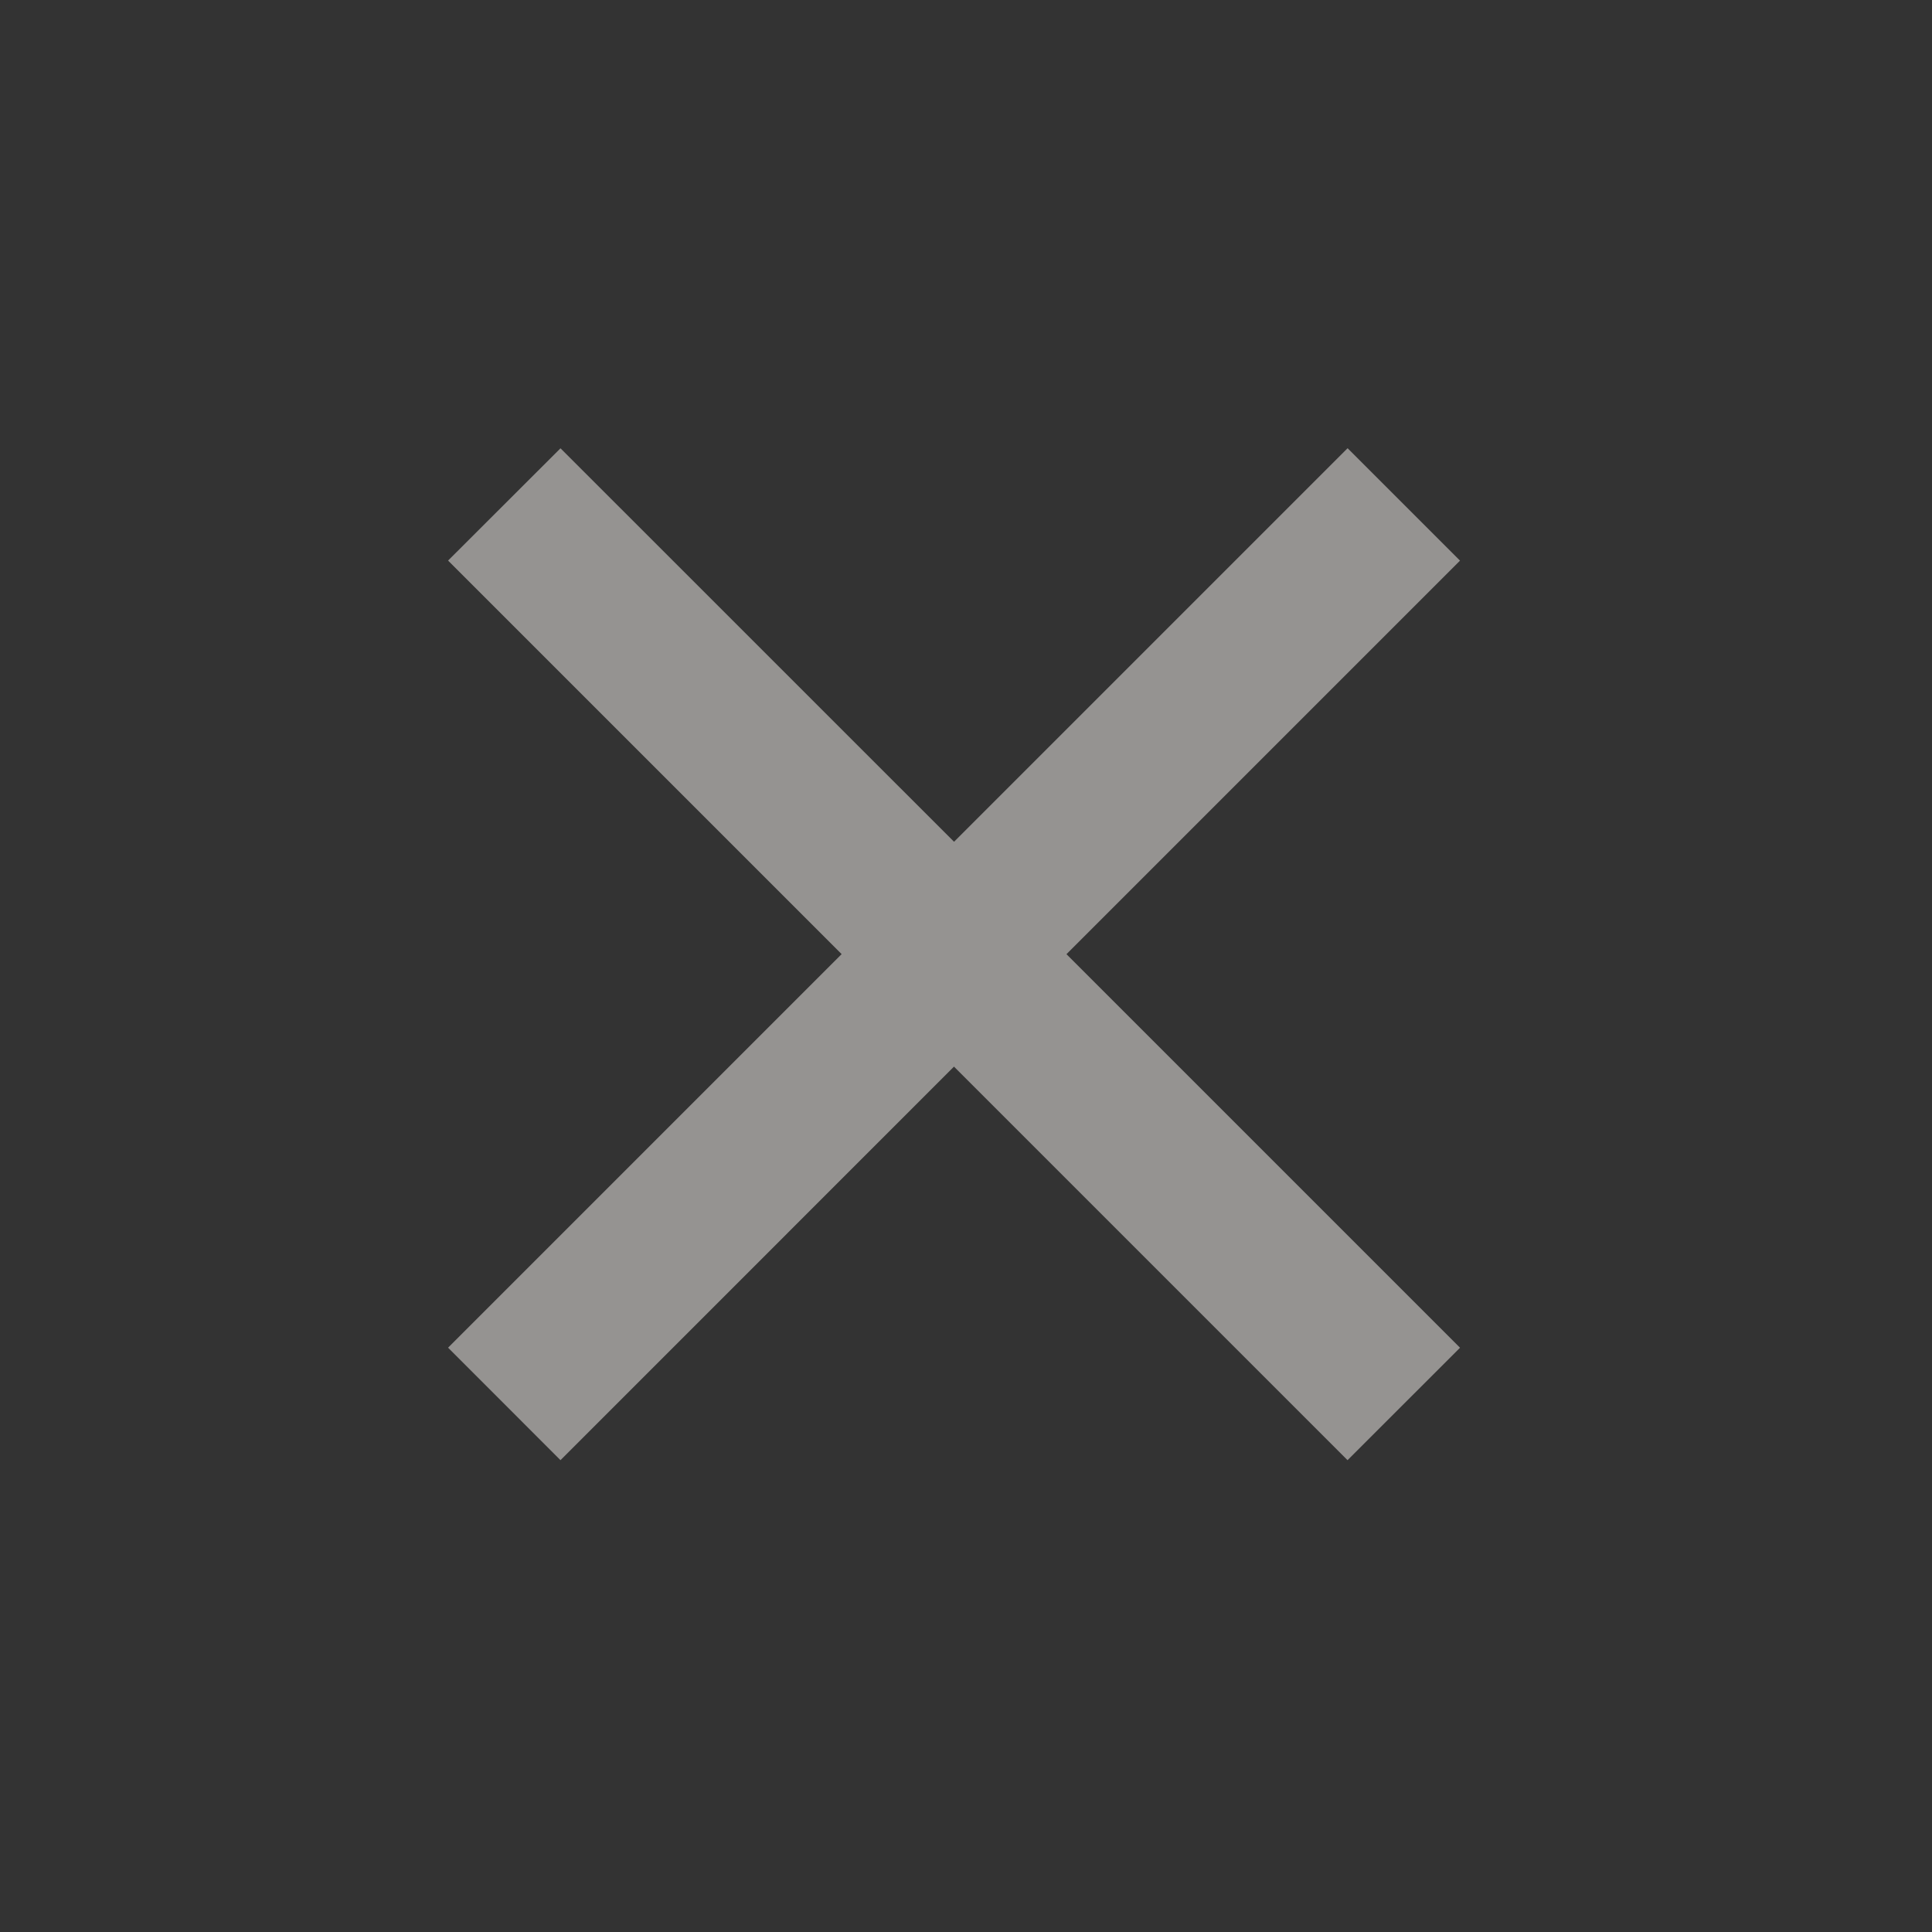 <?xml version="1.0" encoding="UTF-8"?> <svg xmlns="http://www.w3.org/2000/svg" width="27" height="27" viewBox="0 0 27 27" fill="none"><rect x="0" y="0" width="27" height="27" fill="#333333" stroke="none"/><g opacity="0.5"><path d="M13.333 11.764L18.833 6.264L20.404 7.835L14.904 13.335L20.404 18.835L18.832 20.406L13.332 14.906L7.833 20.406L6.262 18.834L11.762 13.334L6.262 7.834L7.833 6.265L13.333 11.764Z" fill="#F8F3F0"></path></g></svg> 